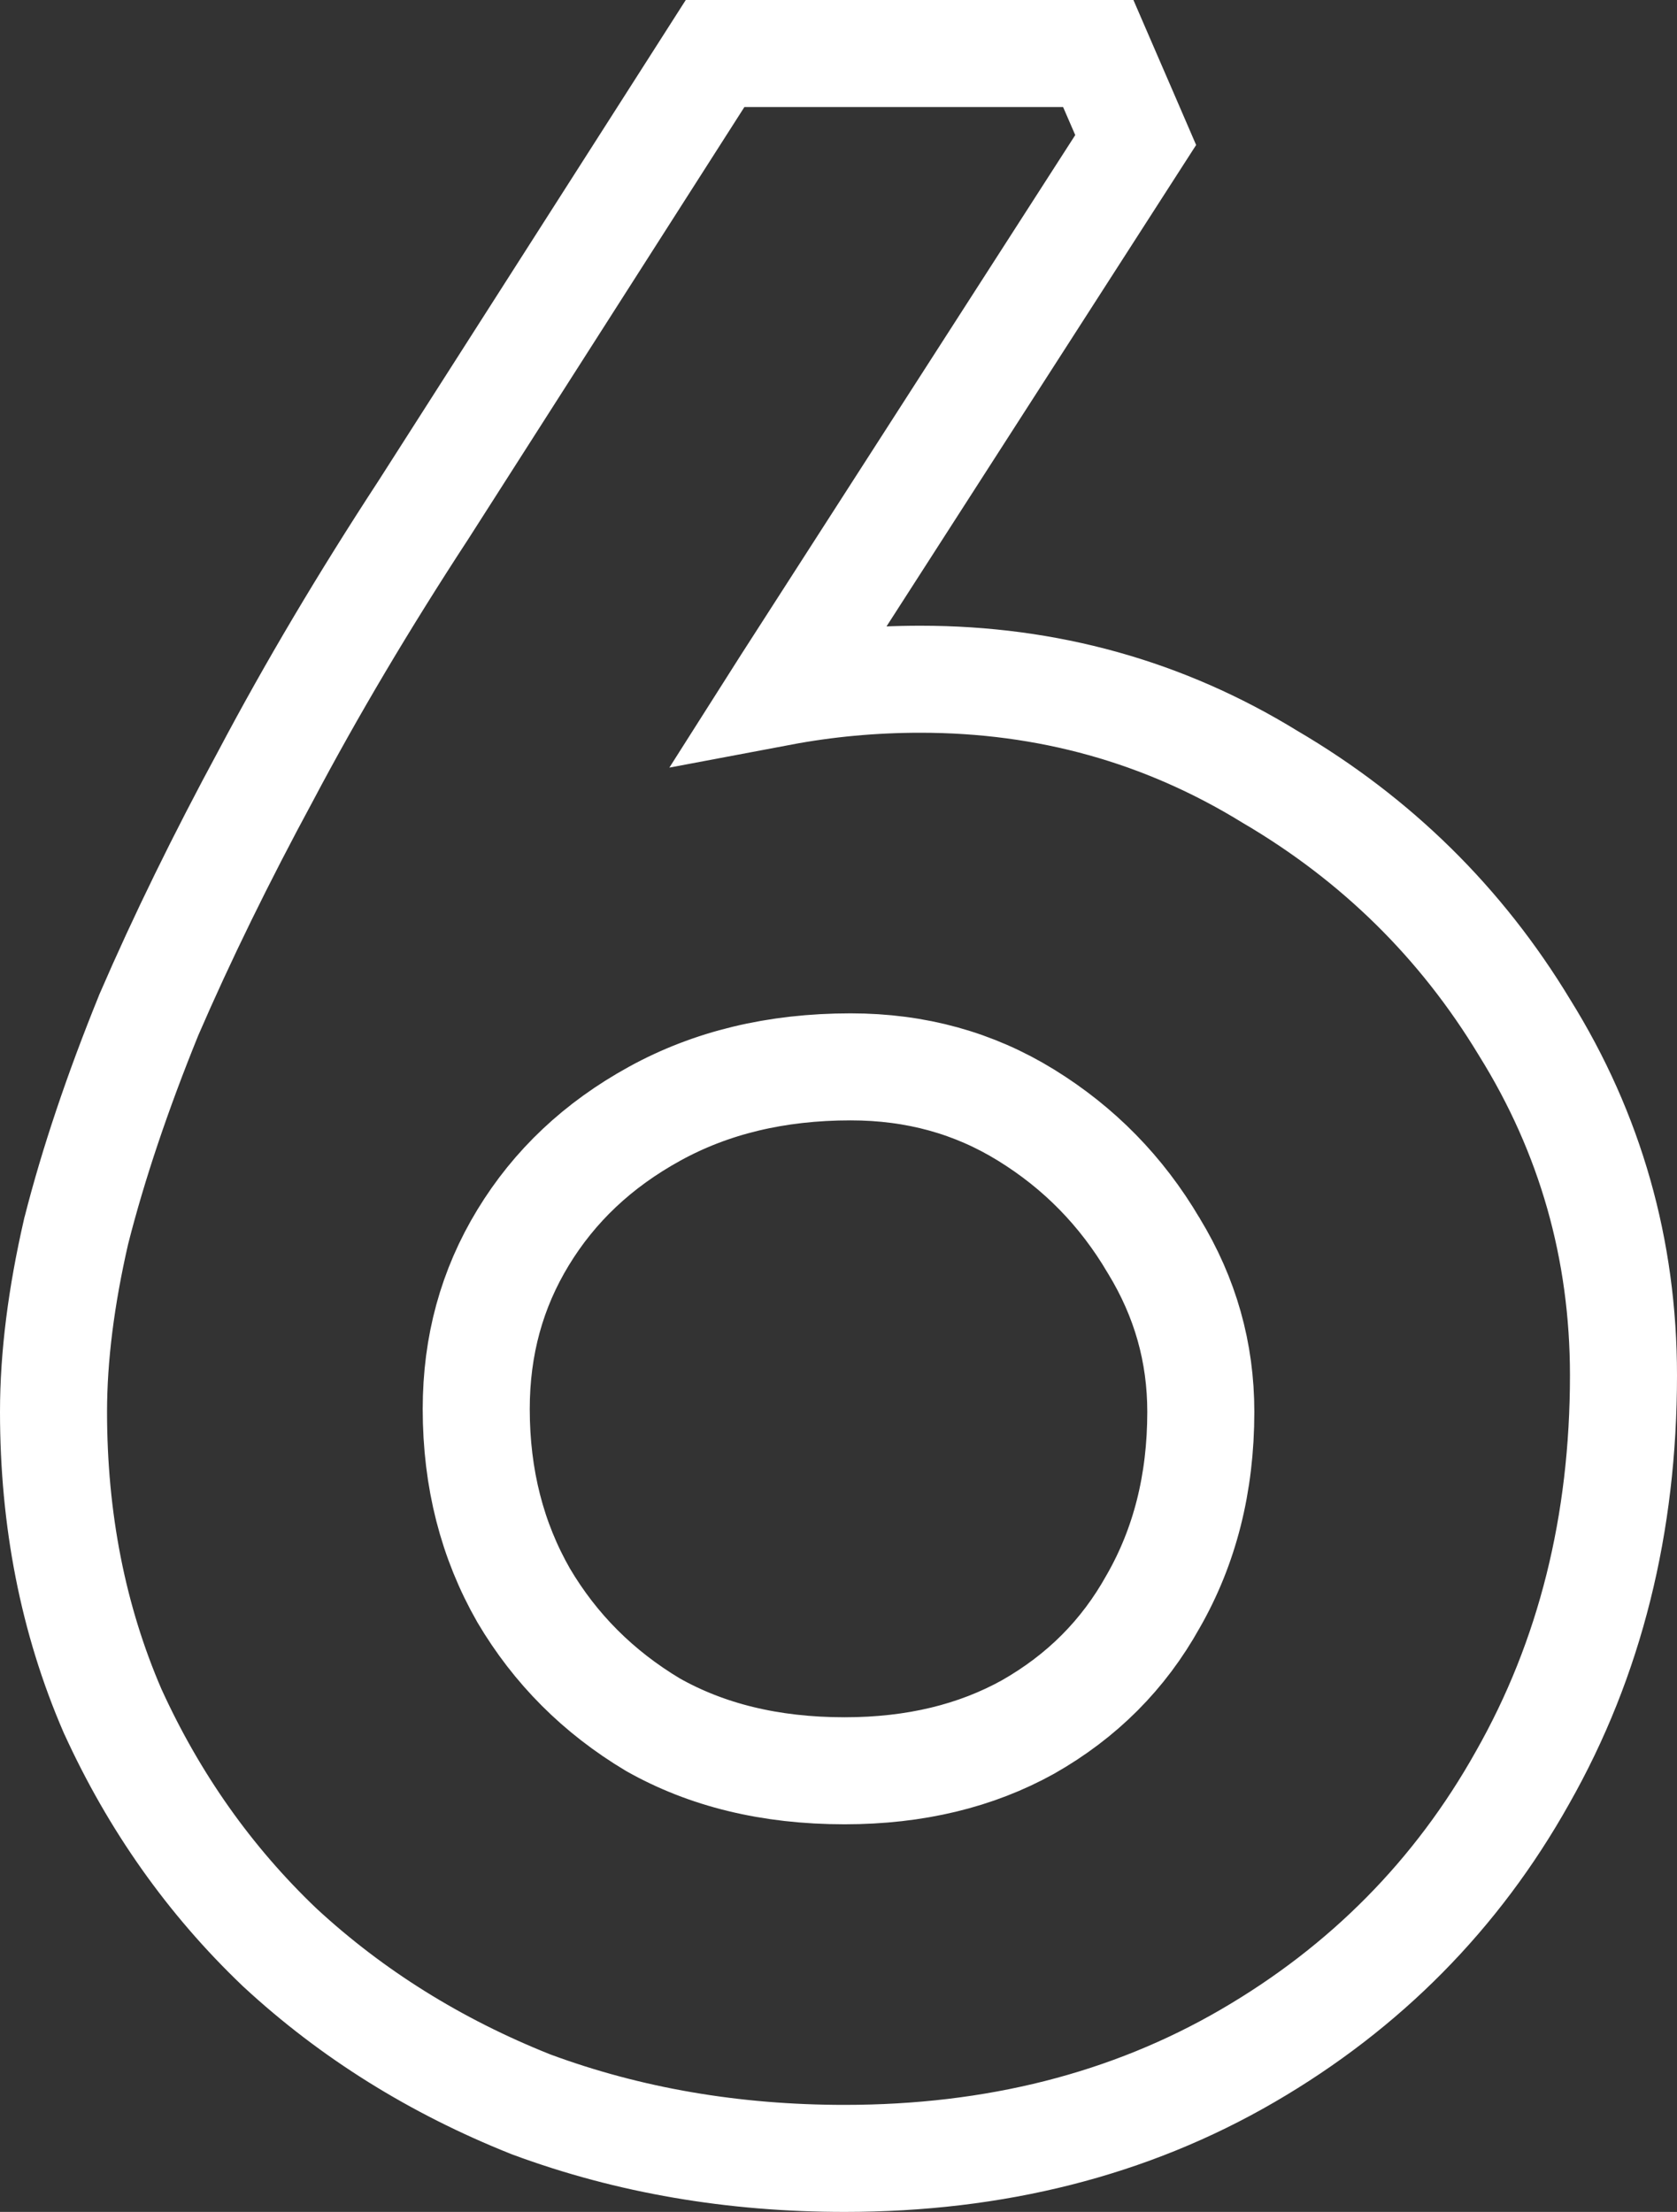 <svg width="47" height="62" viewBox="0 0 47 62" fill="none" xmlns="http://www.w3.org/2000/svg">
<rect x="0" y="0" width="47" height="62" fill="#333333" stroke="none"/>
<path d="M14.863 58.977L14.881 58.984L14.899 58.991C17.631 60.002 20.559 60.5 23.67 60.5C27.872 60.5 31.654 59.554 34.972 57.622C38.261 55.708 40.835 53.104 42.67 49.827C44.568 46.485 45.5 42.713 45.5 38.551C45.5 35.026 44.574 31.765 42.727 28.8C40.955 25.866 38.568 23.518 35.586 21.77C32.624 19.948 29.349 19.039 25.797 19.039C24.462 19.039 23.156 19.16 21.879 19.401C21.933 19.316 21.987 19.231 22.042 19.145C22.042 19.144 22.043 19.143 22.044 19.142L31.396 4.598L31.829 3.925L31.512 3.191L31.171 2.404L30.78 1.5H29.795H20.863H20.041L19.599 2.192L11.863 14.298C10.199 16.845 8.731 19.319 7.461 21.72C6.197 24.058 5.101 26.297 4.175 28.438L4.168 28.454L4.162 28.47C3.291 30.617 2.616 32.622 2.142 34.484L2.137 34.501L2.133 34.519C1.717 36.332 1.5 38.02 1.5 39.573C1.5 42.589 2.044 45.389 3.154 47.955L3.16 47.969L3.167 47.983C4.321 50.51 5.877 52.713 7.834 54.58L7.843 54.588L7.851 54.596C9.864 56.457 12.207 57.917 14.863 58.977ZM32.321 44.884L32.316 44.892L32.312 44.899C31.486 46.382 30.326 47.548 28.806 48.411C27.357 49.213 25.66 49.635 23.67 49.635C21.572 49.635 19.797 49.189 18.3 48.344C16.763 47.424 15.562 46.219 14.675 44.718C13.796 43.181 13.347 41.451 13.347 39.494C13.347 37.712 13.787 36.123 14.659 34.69C15.536 33.248 16.755 32.091 18.353 31.214C19.92 30.353 21.736 29.904 23.84 29.904C25.675 29.904 27.3 30.359 28.752 31.254C30.245 32.174 31.433 33.387 32.33 34.908L32.336 34.917L32.341 34.926C33.221 36.372 33.654 37.911 33.654 39.573C33.654 41.592 33.199 43.35 32.321 44.884Z" stroke="white" stroke-width="3"/>
</svg>
